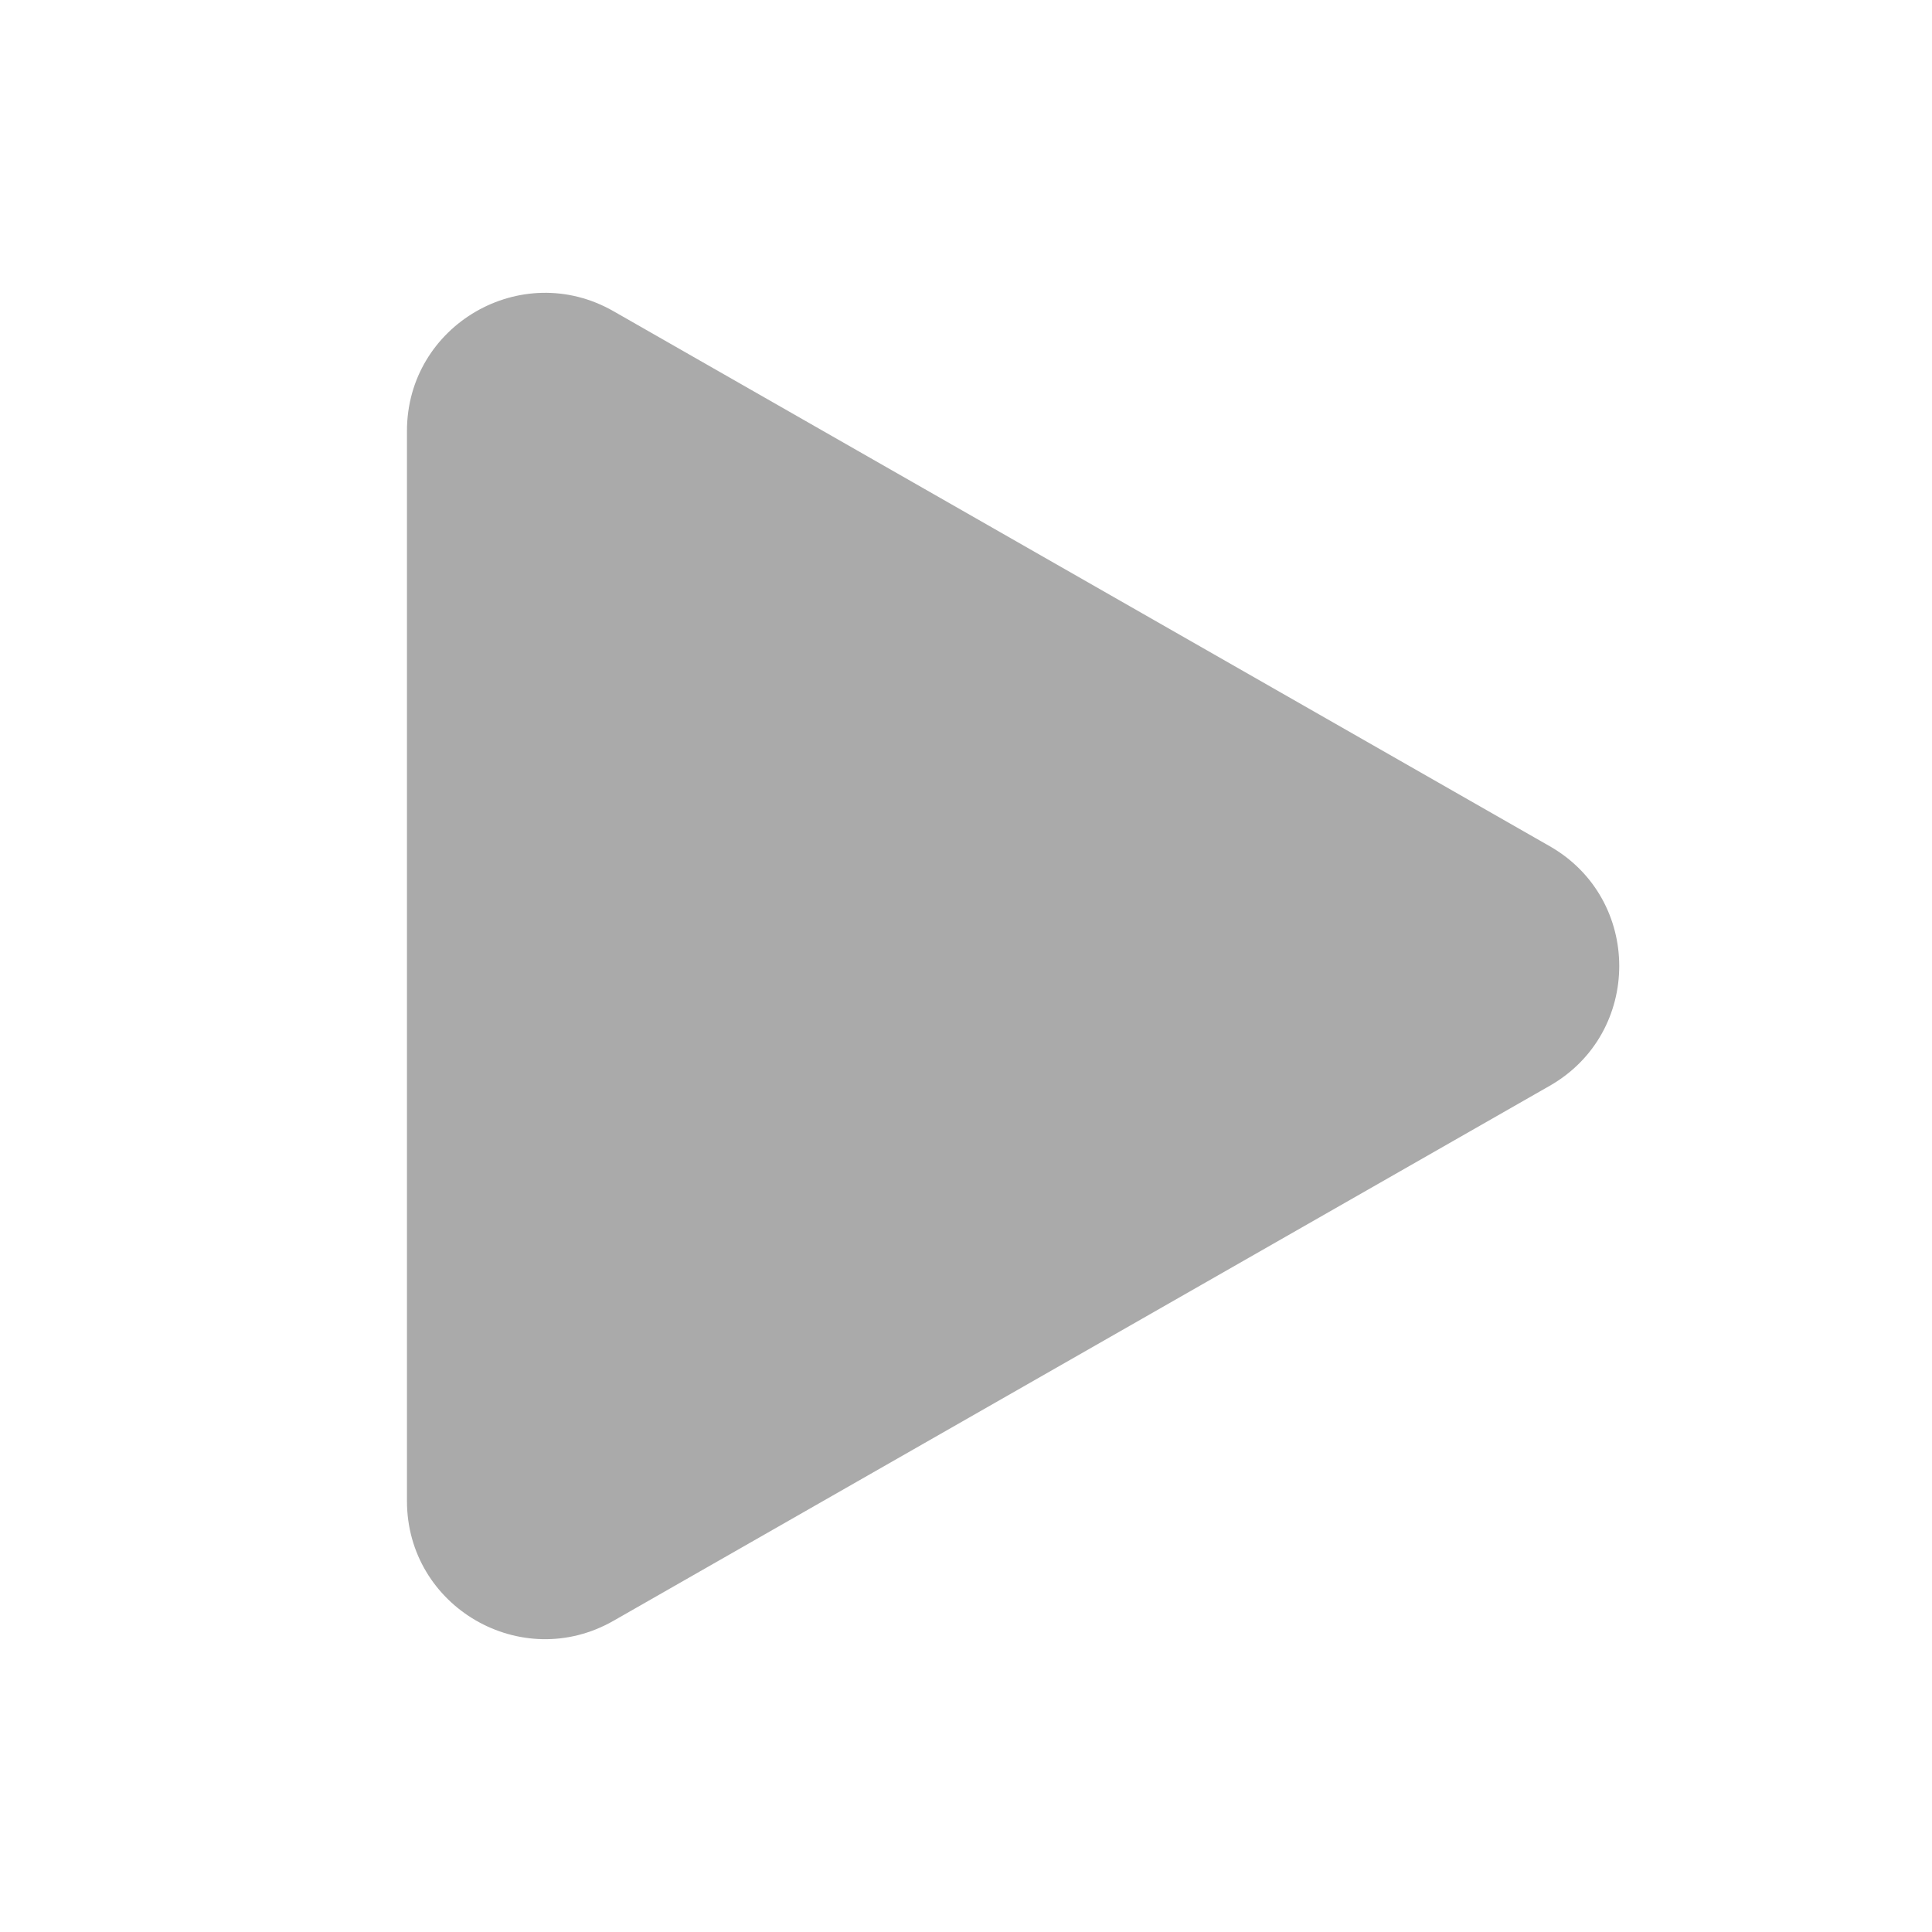 <svg width="28" height="28" viewBox="0 0 28 28" fill="none" xmlns="http://www.w3.org/2000/svg">
<path d="M22.46 12.264C23.803 13.031 23.803 14.969 22.46 15.736L8.891 23.49C7.557 24.252 5.898 23.289 5.898 21.754L5.898 6.246C5.898 4.711 7.557 3.748 8.891 4.51L22.46 12.264Z" fill="#AAAAAA"/>
</svg>
